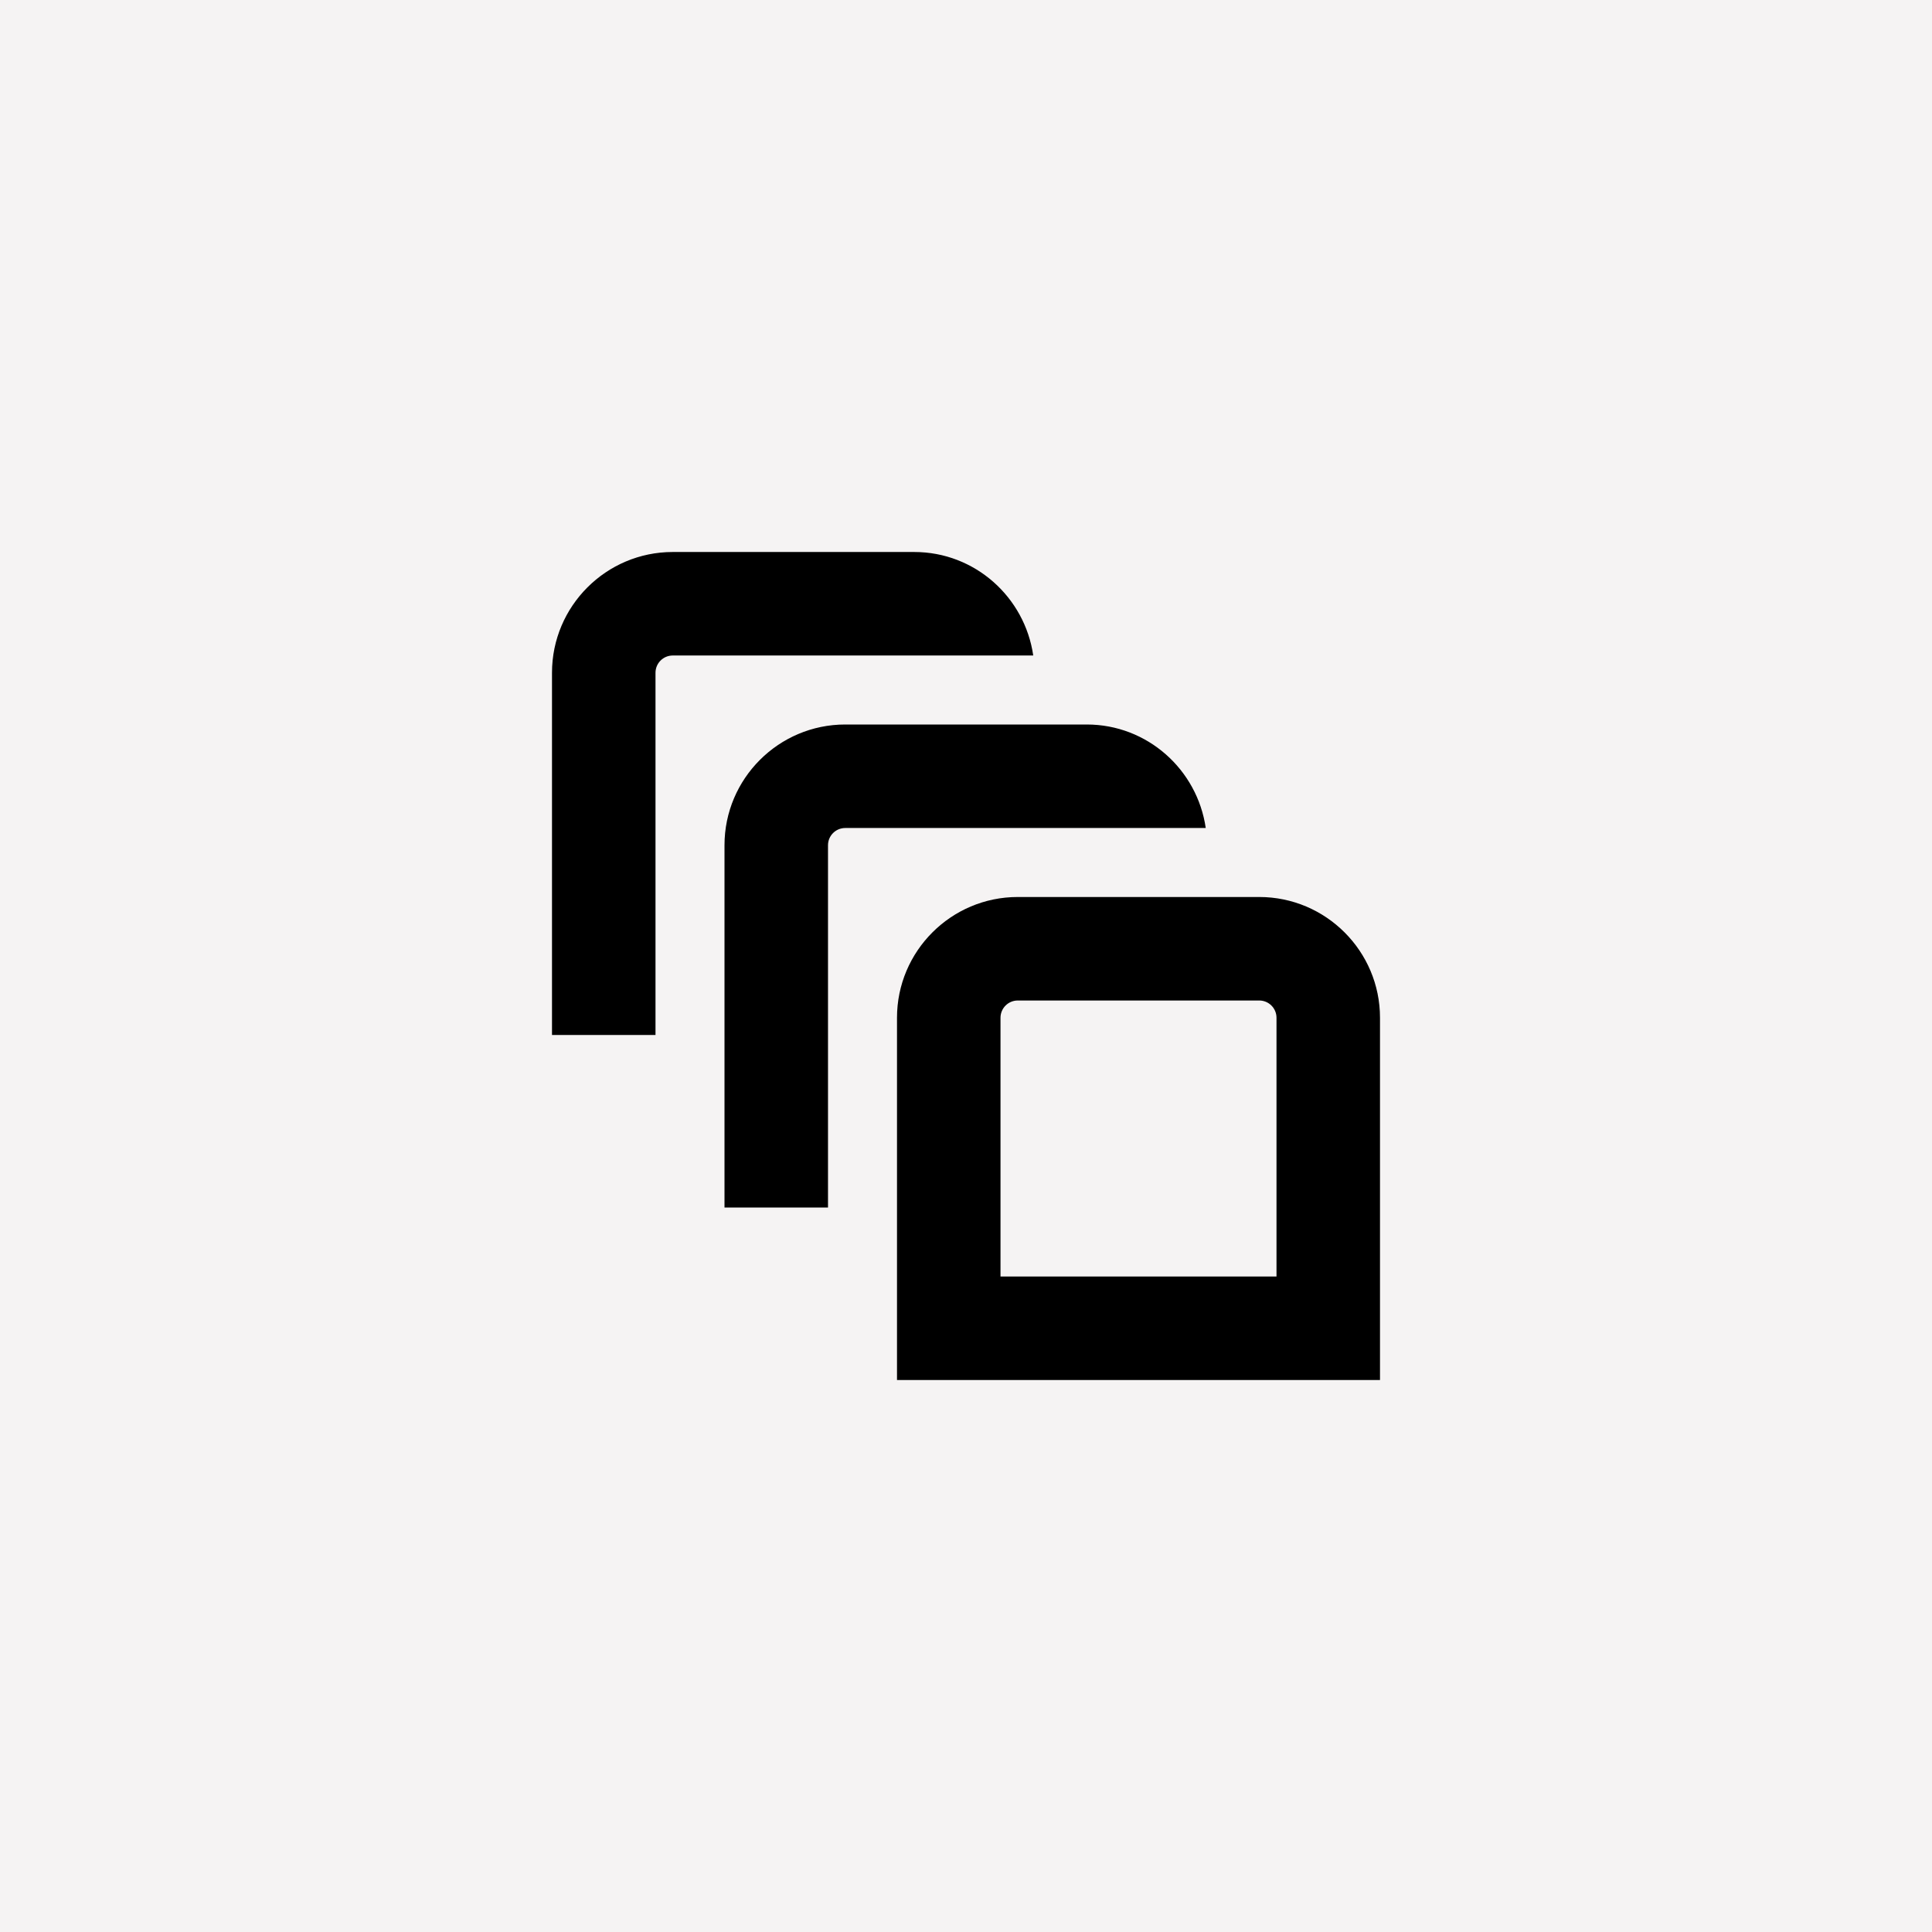 <svg xmlns="http://www.w3.org/2000/svg" width="56" height="56" viewBox="0 0 56 56" fill="none"><rect width="56" height="56" fill="#F5F3F3"></rect><path d="M34.949 24H24.5C24.224 24 24 24.224 24 24.5V35H21V24.5C21 22.57 22.57 21 24.5 21H31.5C33.258 21 34.704 22.308 34.949 24ZM40 29.5V40H26V29.5C26 27.57 27.57 26 29.5 26H36.5C38.43 26 40 27.57 40 29.5ZM37 29.5C37 29.224 36.776 29 36.5 29H29.5C29.224 29 29 29.224 29 29.5V37H37V29.5ZM26.5 16H19.5C17.57 16 16 17.57 16 19.5V30H19V19.5C19 19.224 19.224 19 19.5 19H29.949C29.704 17.308 28.258 16 26.5 16Z" fill="black"></path></svg>